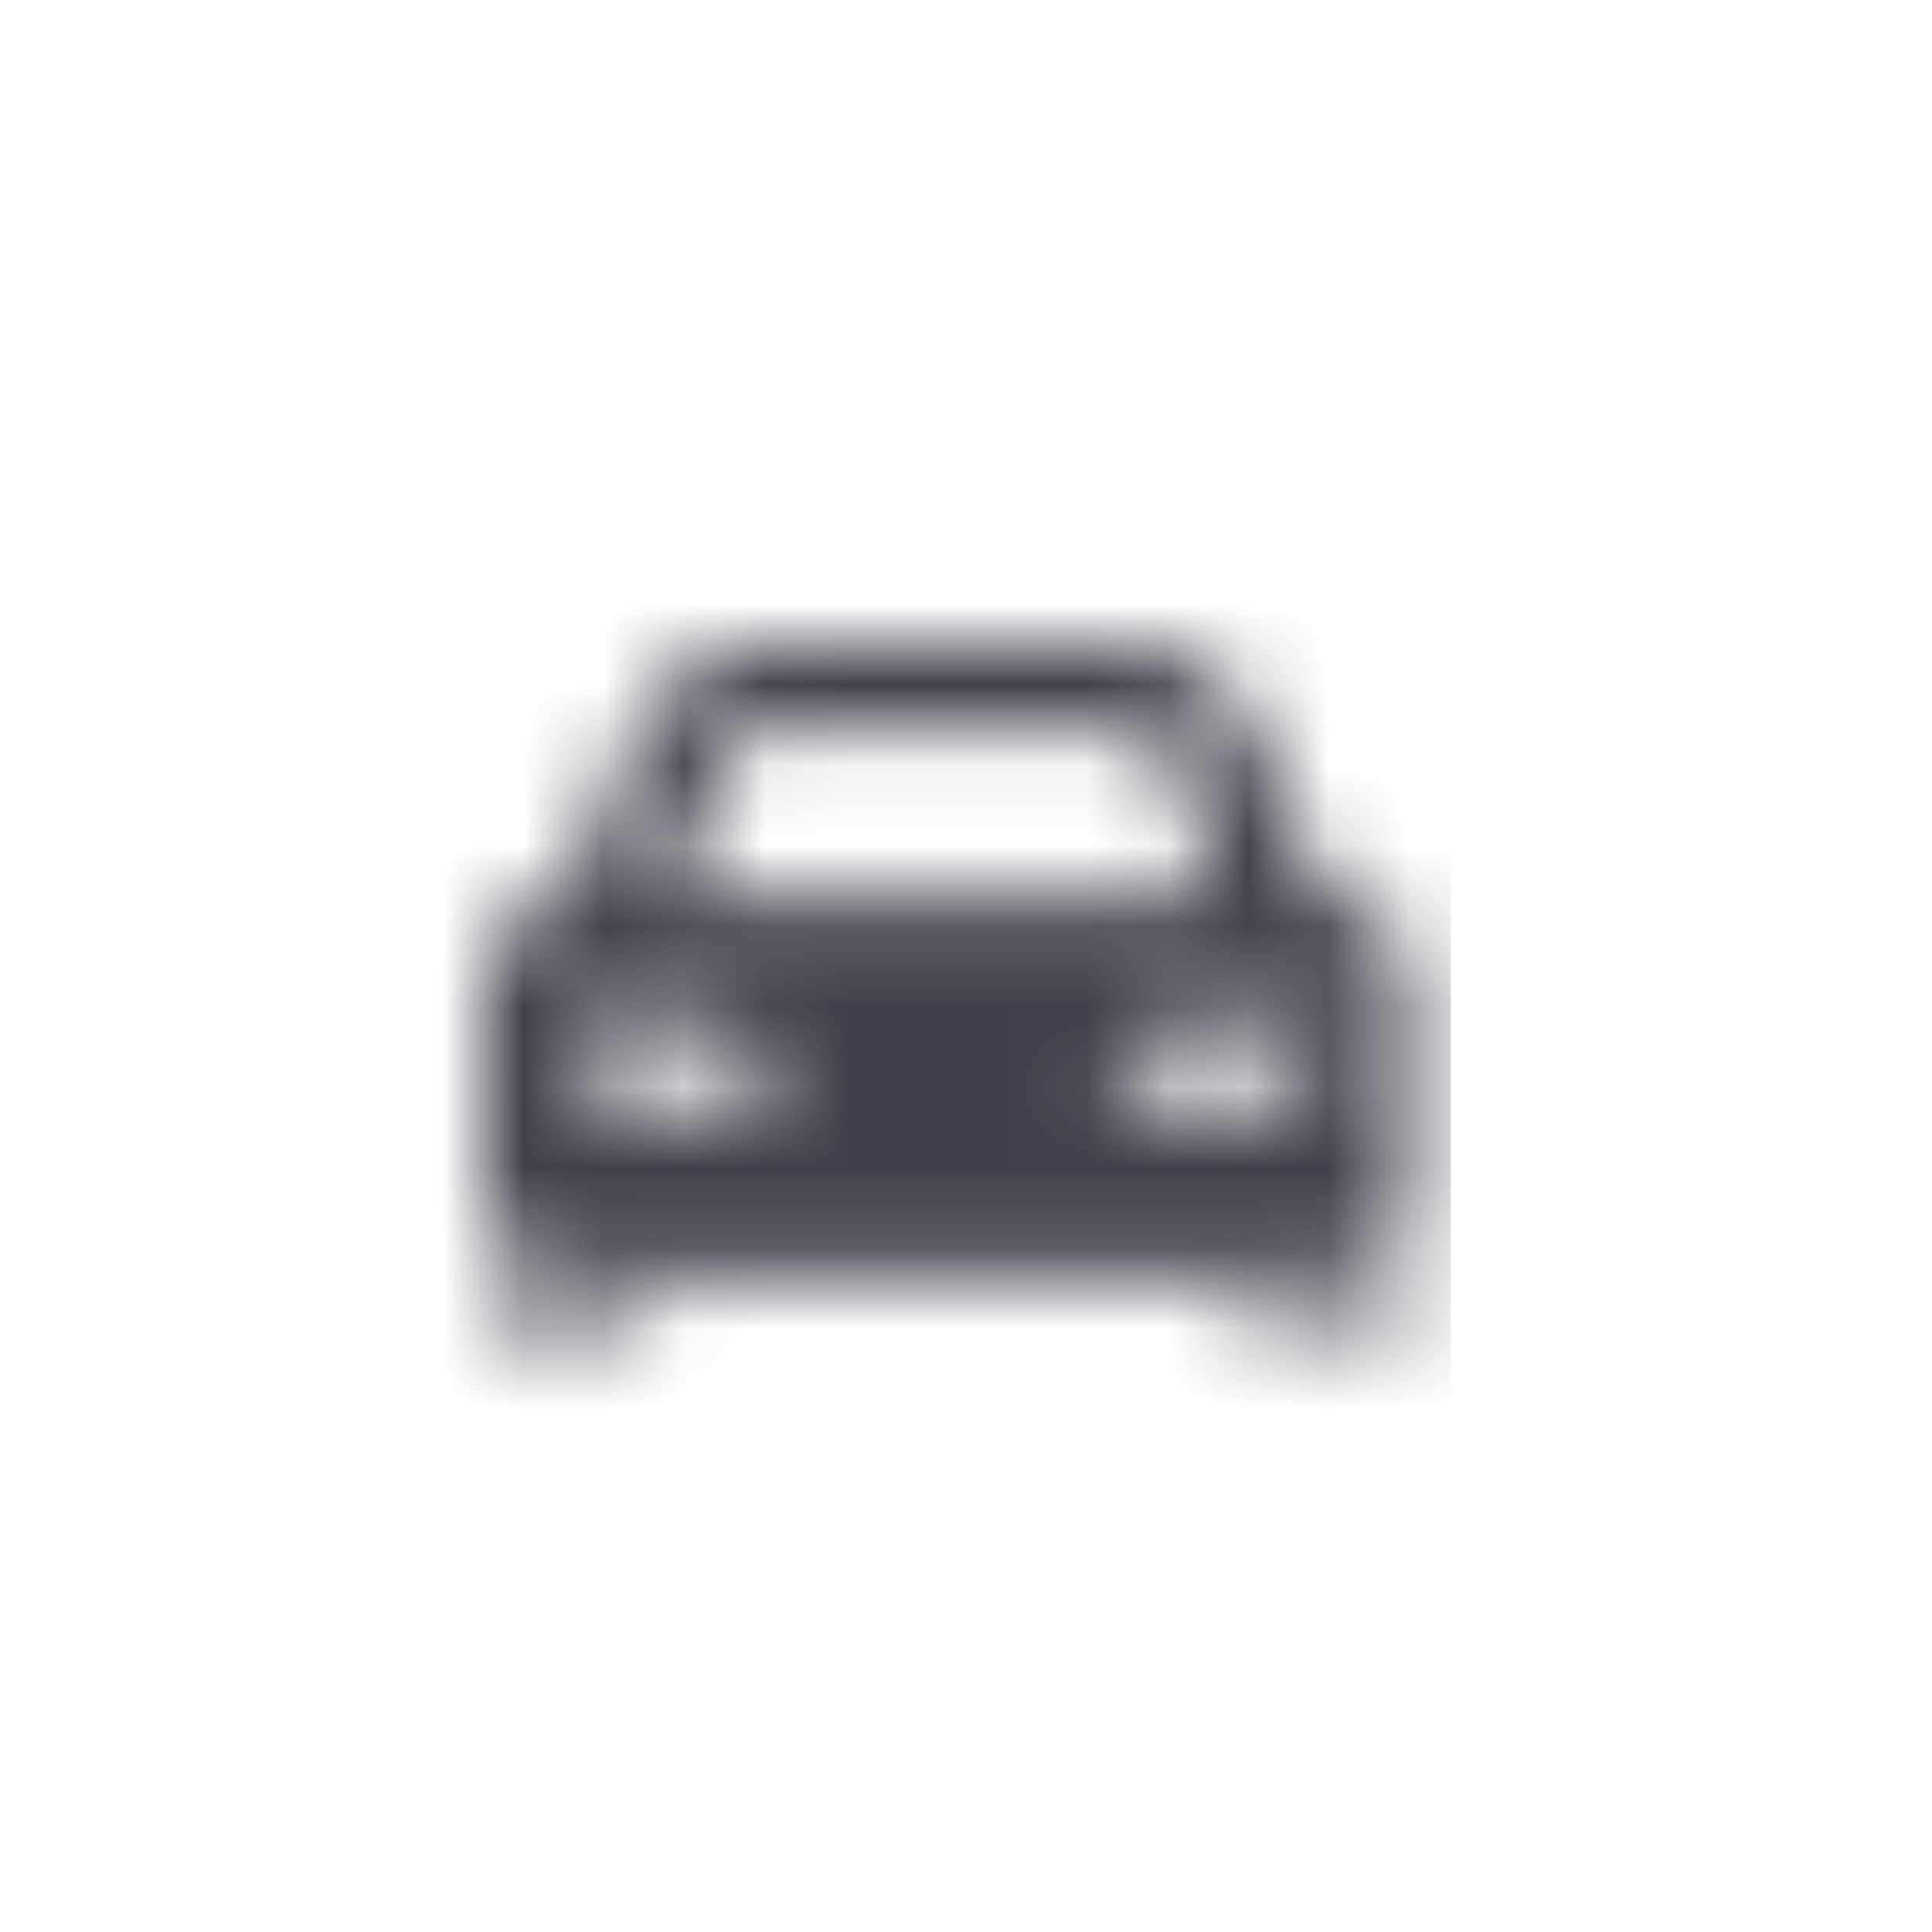 <svg width="24" height="24" viewBox="0 0 24 24" fill="none" xmlns="http://www.w3.org/2000/svg">
<mask id="mask0_638_243" style="mask-type:alpha" maskUnits="userSpaceOnUse" x="6" y="8" width="12" height="9">
<path fill-rule="evenodd" clip-rule="evenodd" d="M7.95 8.965L7.045 11.136C6.468 11.136 6 11.604 6 12.182V14.796C6 15.373 6.468 15.841 7.045 15.841H16.454C17.032 15.841 17.5 15.373 17.5 14.796V12.182C17.5 11.604 17.032 11.136 16.454 11.136L15.55 8.965C15.306 8.381 14.735 8 14.102 8H9.398C8.765 8 8.194 8.381 7.95 8.965ZM15.148 11.136L14.491 9.385C14.414 9.181 14.219 9.045 14.001 9.045H9.499C9.281 9.045 9.086 9.181 9.009 9.385L8.352 11.136H15.148ZM7.045 12.704C7.045 13.282 7.514 13.75 8.091 13.75H10.182C9.604 13.75 9.136 13.282 9.136 12.704H7.045ZM16.454 12.704C16.454 13.282 15.986 13.75 15.409 13.75H13.318C13.896 13.75 14.364 13.282 14.364 12.704H16.454Z" fill="black"/>
<path opacity="0.5" fill-rule="evenodd" clip-rule="evenodd" d="M15.409 15.841H16.454C17.032 15.841 17.5 15.373 17.5 14.795V16.886H15.409V15.841ZM6 14.795V16.886H8.091V15.841H7.045C6.468 15.841 6 15.373 6 14.795Z" fill="black"/>
</mask>
<g mask="url(#mask0_638_243)">
<path d="M5.477 6.432H18.023V18.977H5.477V6.432Z" fill="#41414D"/>
</g>
</svg>
